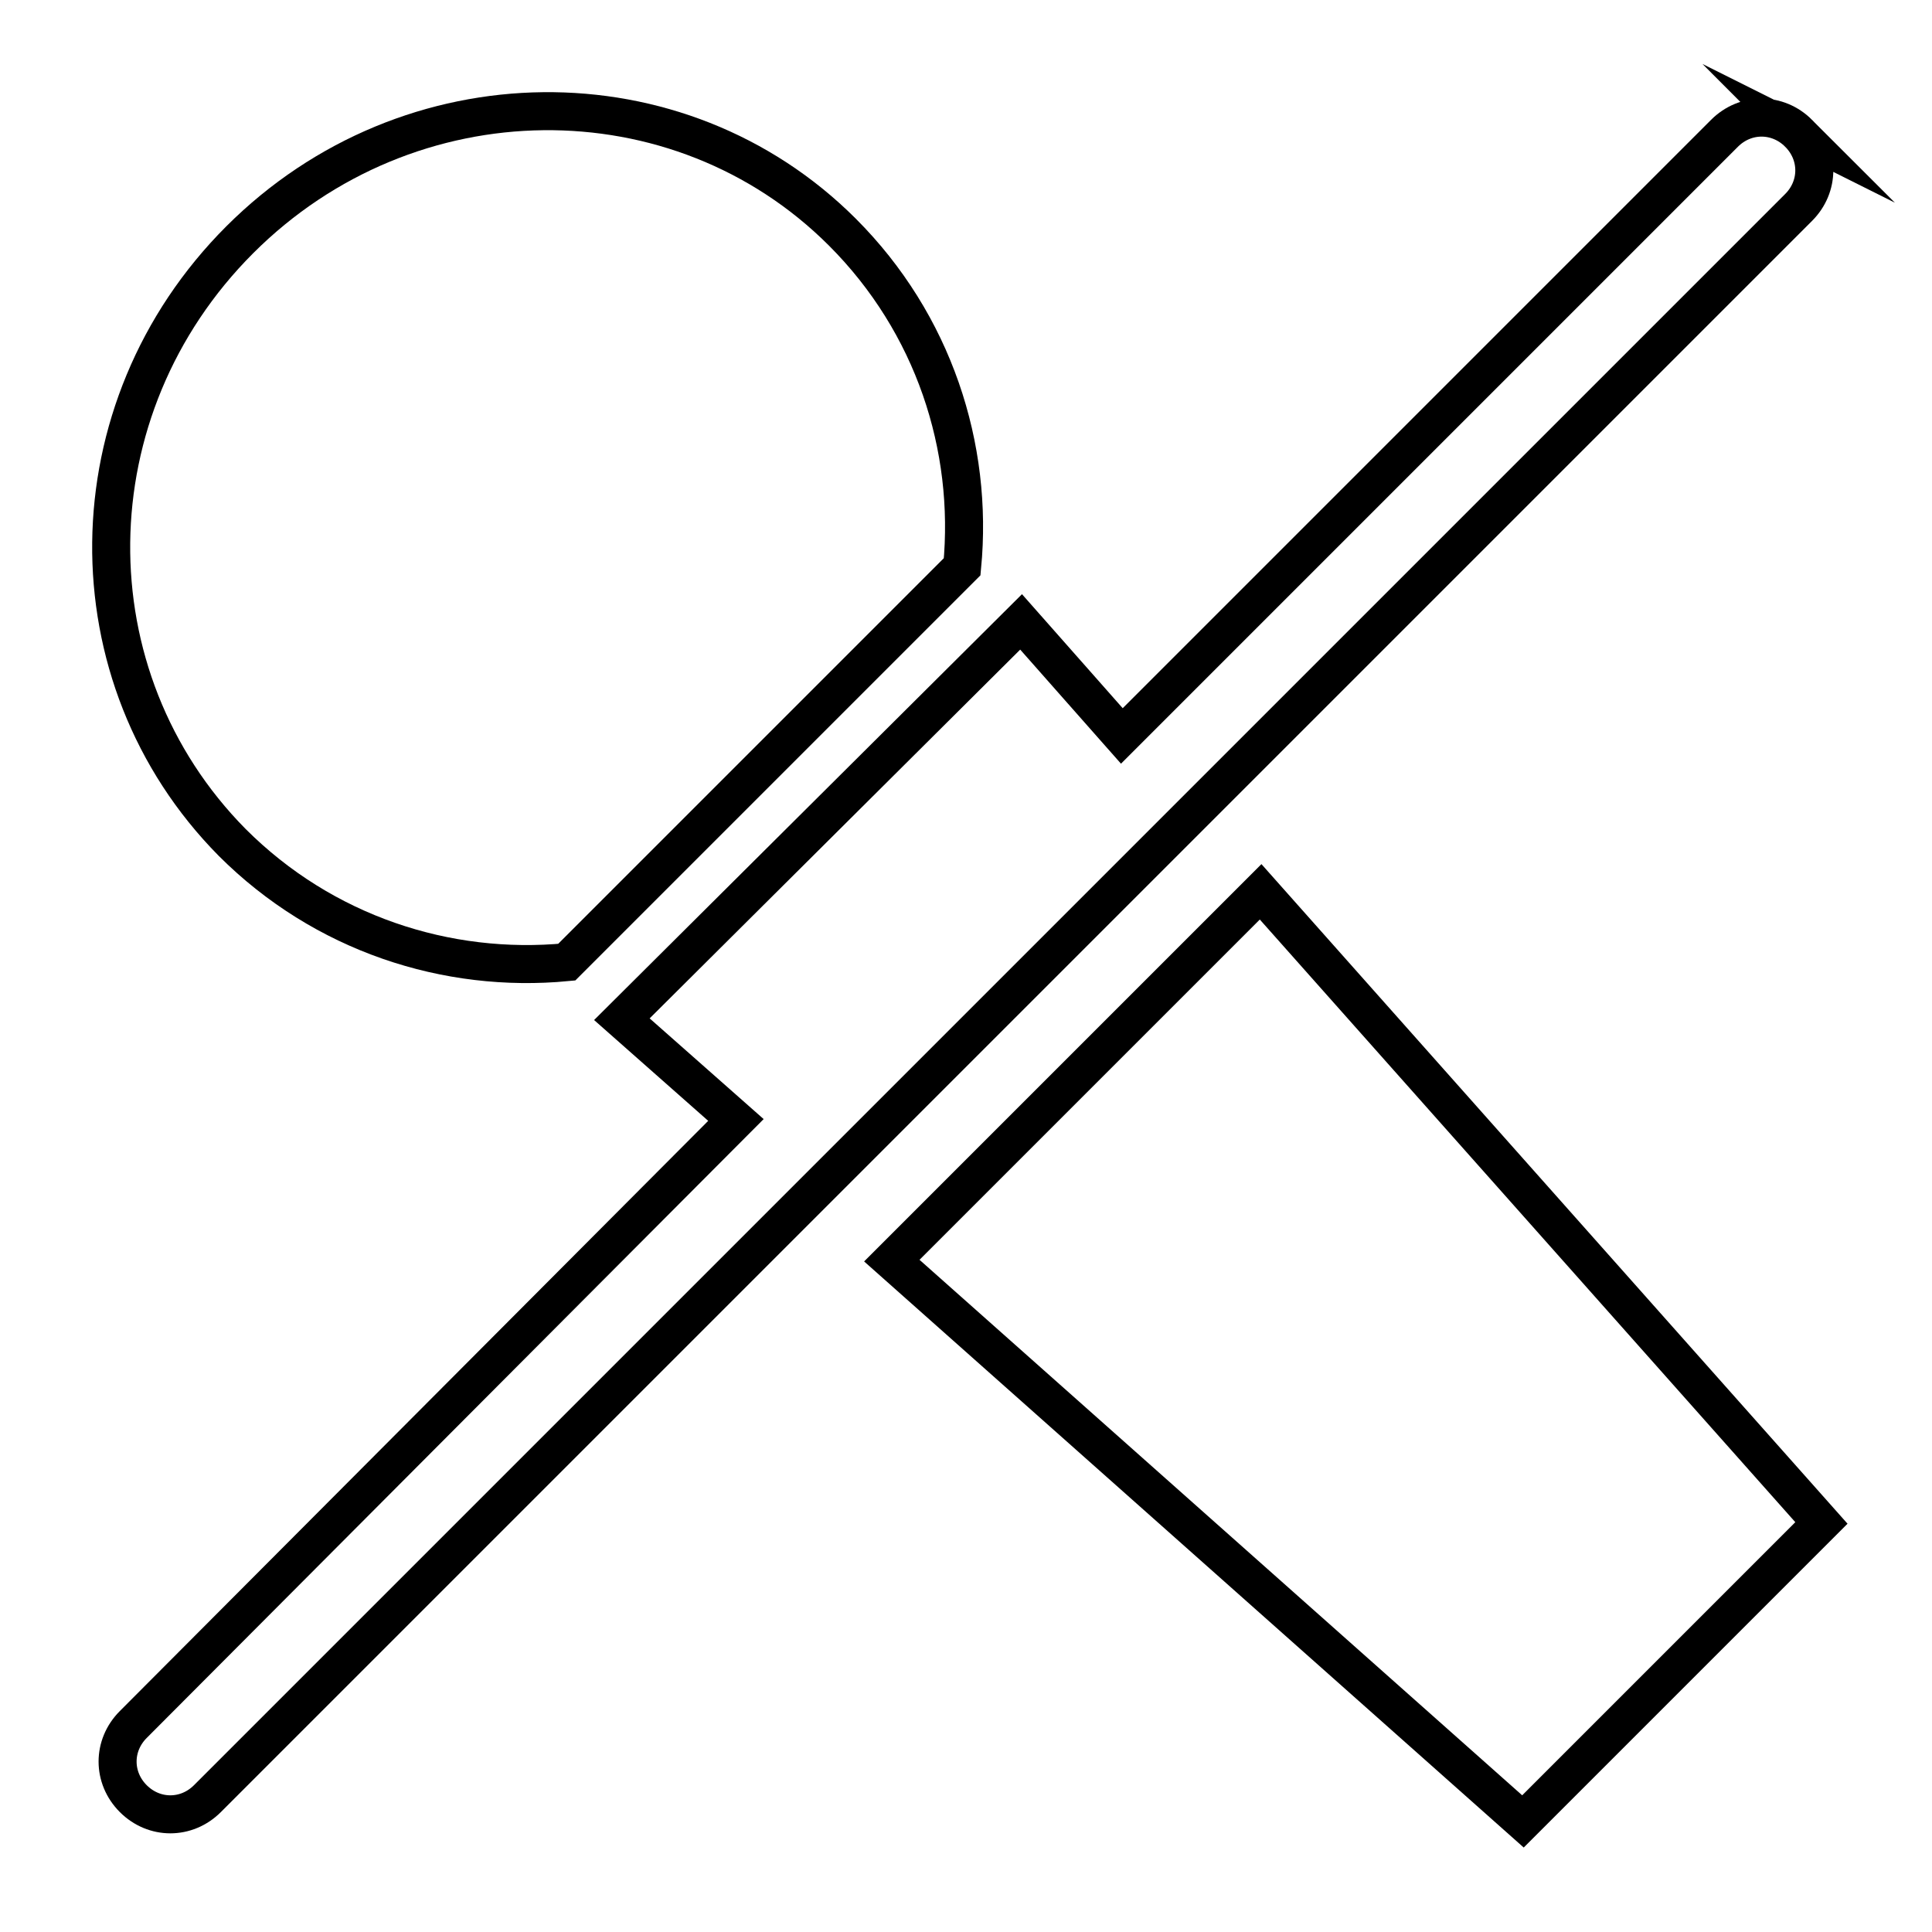 <?xml version="1.0" encoding="UTF-8"?>
<!-- Uploaded to: SVG Repo, www.svgrepo.com, Generator: SVG Repo Mixer Tools -->
<svg width="800px" height="800px" version="1.1" viewBox="144 144 512 512" xmlns="http://www.w3.org/2000/svg">
 <defs>
  <clipPath id="c">
   <path d="m148.09 148.09h503.81v503.81h-503.81z"/>
  </clipPath>
  <clipPath id="b">
   <path d="m237 237h414.9v414.9h-414.9z"/>
  </clipPath>
  <clipPath id="a">
   <path d="m148.09 148.09h393.91v393.91h-393.91z"/>
  </clipPath>
 </defs>
 <g>
  <g clip-path="url(#c)">
   <path transform="matrix(5.038 0 0 5.038 148.09 148.09)" d="m93.8 6.2c-1.1-1.1-2.8-1.1-3.9 0l-31.7 31.701-5.3-6-21 20.9 6 5.3-31.701 31.8c-1.1 1.1-1.1 2.8 0 3.9 1.1 1.1 2.8 1.1 3.9 0l83.7-83.7c1.101-1.1 1.101-2.8 7.76e-4 -3.901z" fill="none" stroke="#000000" stroke-miterlimit="10" stroke-width="2"/>
  </g>
  <g clip-path="url(#b)">
   <path transform="matrix(5.038 0 0 5.038 148.09 148.09)" d="m65.5 46.1-19.4 19.4 33.199 29.499 15.7-15.7z" fill="none" stroke="#000000" stroke-miterlimit="10" stroke-width="2"/>
  </g>
  <g clip-path="url(#a)">
   <path transform="matrix(5.038 0 0 5.038 148.09 148.09)" d="m29 49.8 20.8-20.8c0.6-6.3-1.5-12.8-6.3-17.6-8.6-8.6-22.8-8.5-31.7 0.4s-9 23-0.4 31.7c4.799 4.8 11.299 6.901 17.6 6.3z" fill="none" stroke="#000000" stroke-miterlimit="10" stroke-width="2"/>
  </g>
 </g>
</svg>